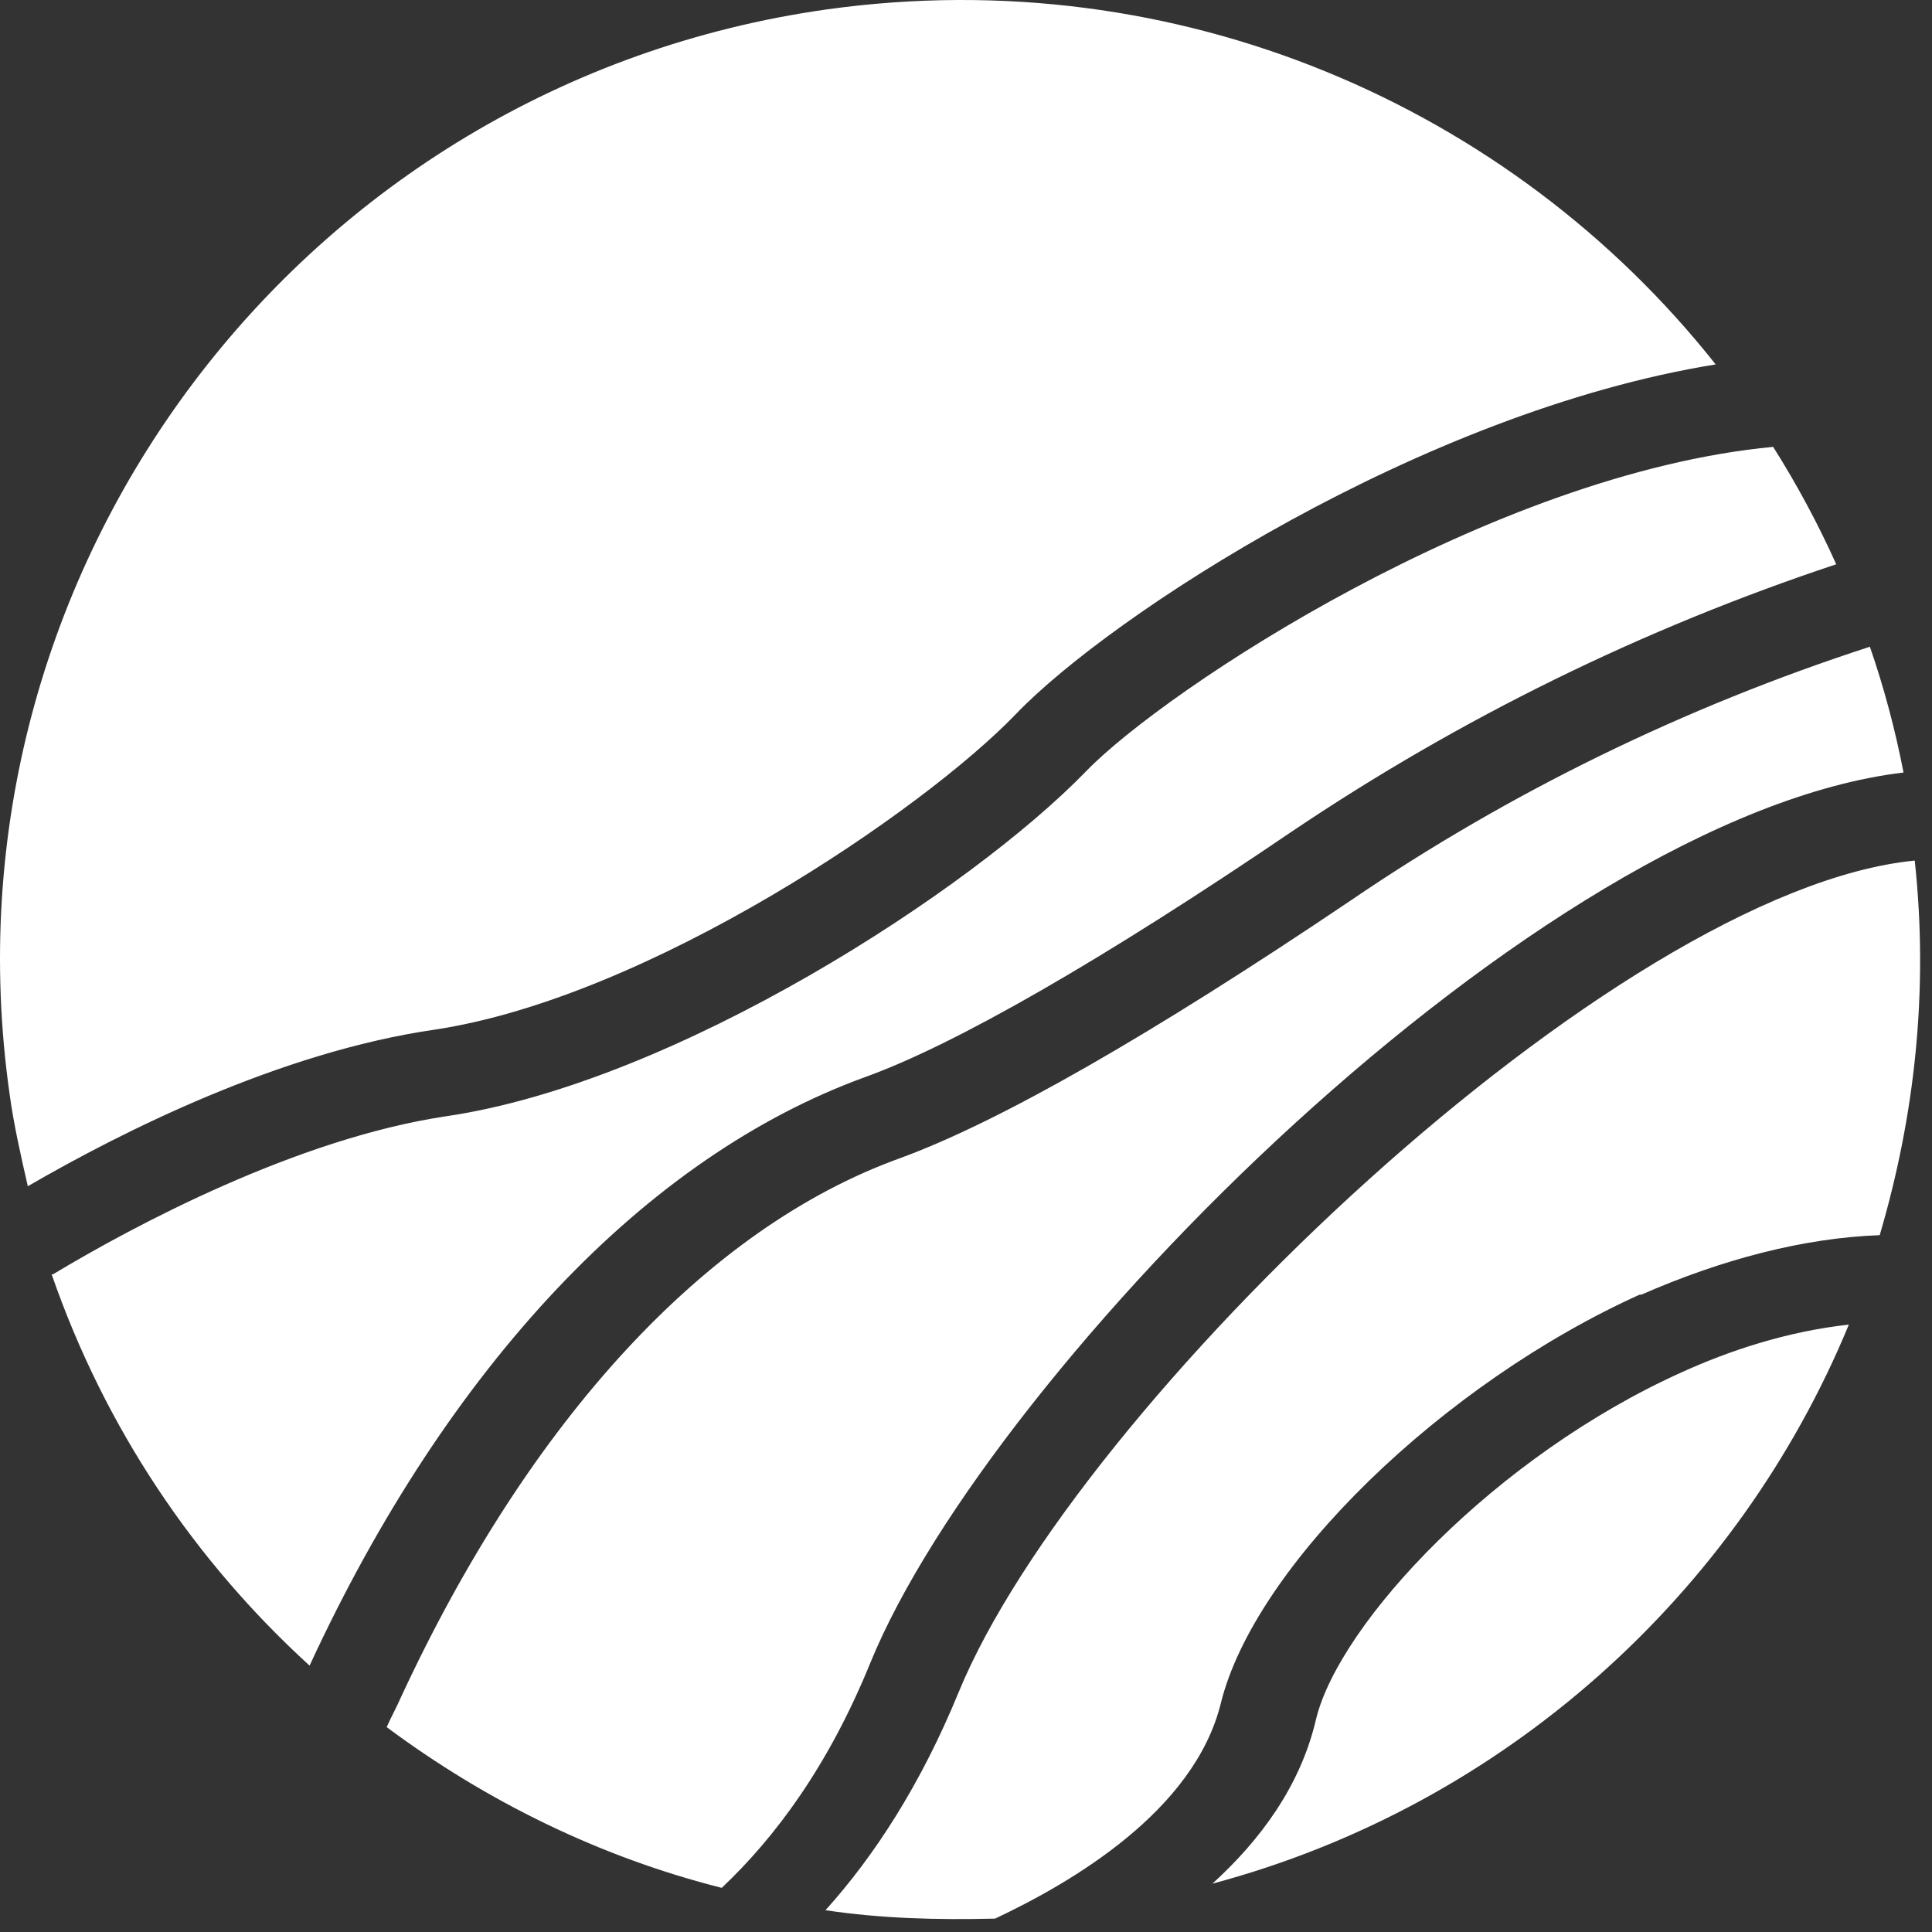 <?xml version="1.0" encoding="UTF-8"?>
<svg xmlns="http://www.w3.org/2000/svg" width="134" height="134" viewBox="0 0 134 134" fill="none">
  <rect x="0" y="0" width="134" height="134" fill="#333333" stroke="none"/>
  <path d="M57.351 0.652C81.659 -2.74 104.8 7.341 118.996 25.275C98.578 28.571 76.992 42.724 70.477 49.51C64.06 56.198 45.002 69.188 30.126 71.418C19.43 72.969 8.443 78.494 1.929 82.275C1.442 80.142 0.956 78.01 0.665 75.877C-4.489 39.525 20.889 5.79 57.351 0.652ZM3.679 88.382C9.318 84.989 20.597 78.979 30.904 77.428C46.85 75.101 67.366 61.724 75.339 53.484C80.784 47.862 103.439 32.836 122.983 30.994C124.636 33.612 126.094 36.326 127.358 39.137C113.94 43.596 101.3 49.8 89.632 57.652C76.506 66.571 66.199 72.484 59.976 74.714C44.808 80.239 31.098 94.683 21.472 115.525C13.499 108.254 7.276 99.045 3.582 88.382H3.679ZM26.82 119.79C27.112 119.112 27.501 118.433 27.792 117.754C36.738 98.464 48.989 85.183 62.407 80.336C69.311 77.816 79.812 71.805 93.619 62.499C104.703 54.938 116.857 49.025 129.692 44.856C130.664 47.668 131.442 50.576 132.025 53.581C106.648 56.586 68.727 94.877 60.365 115.331C57.448 122.504 53.753 127.448 50.059 130.938C41.599 128.805 33.724 124.928 26.82 119.79V119.79ZM84.09 130.647C87.396 127.642 90.216 123.862 91.285 119.209C92.938 112.52 103.731 100.984 116.663 95.168C119.871 93.714 123.858 92.356 128.233 91.872C120.552 110.484 104.411 125.219 84.09 130.647ZM113.843 89.739C100.036 95.943 87.007 108.642 84.673 118.142C82.826 125.607 74.367 130.55 69.019 133.071C65.032 133.168 61.143 133.071 57.254 132.489C60.657 128.709 63.866 123.765 66.491 117.367C74.658 97.494 111.996 61.724 132.803 59.688C133.776 68.703 132.803 77.428 130.373 85.668C125.122 85.862 119.483 87.316 113.746 89.836L113.843 89.739Z" fill="white"></path>
</svg>
